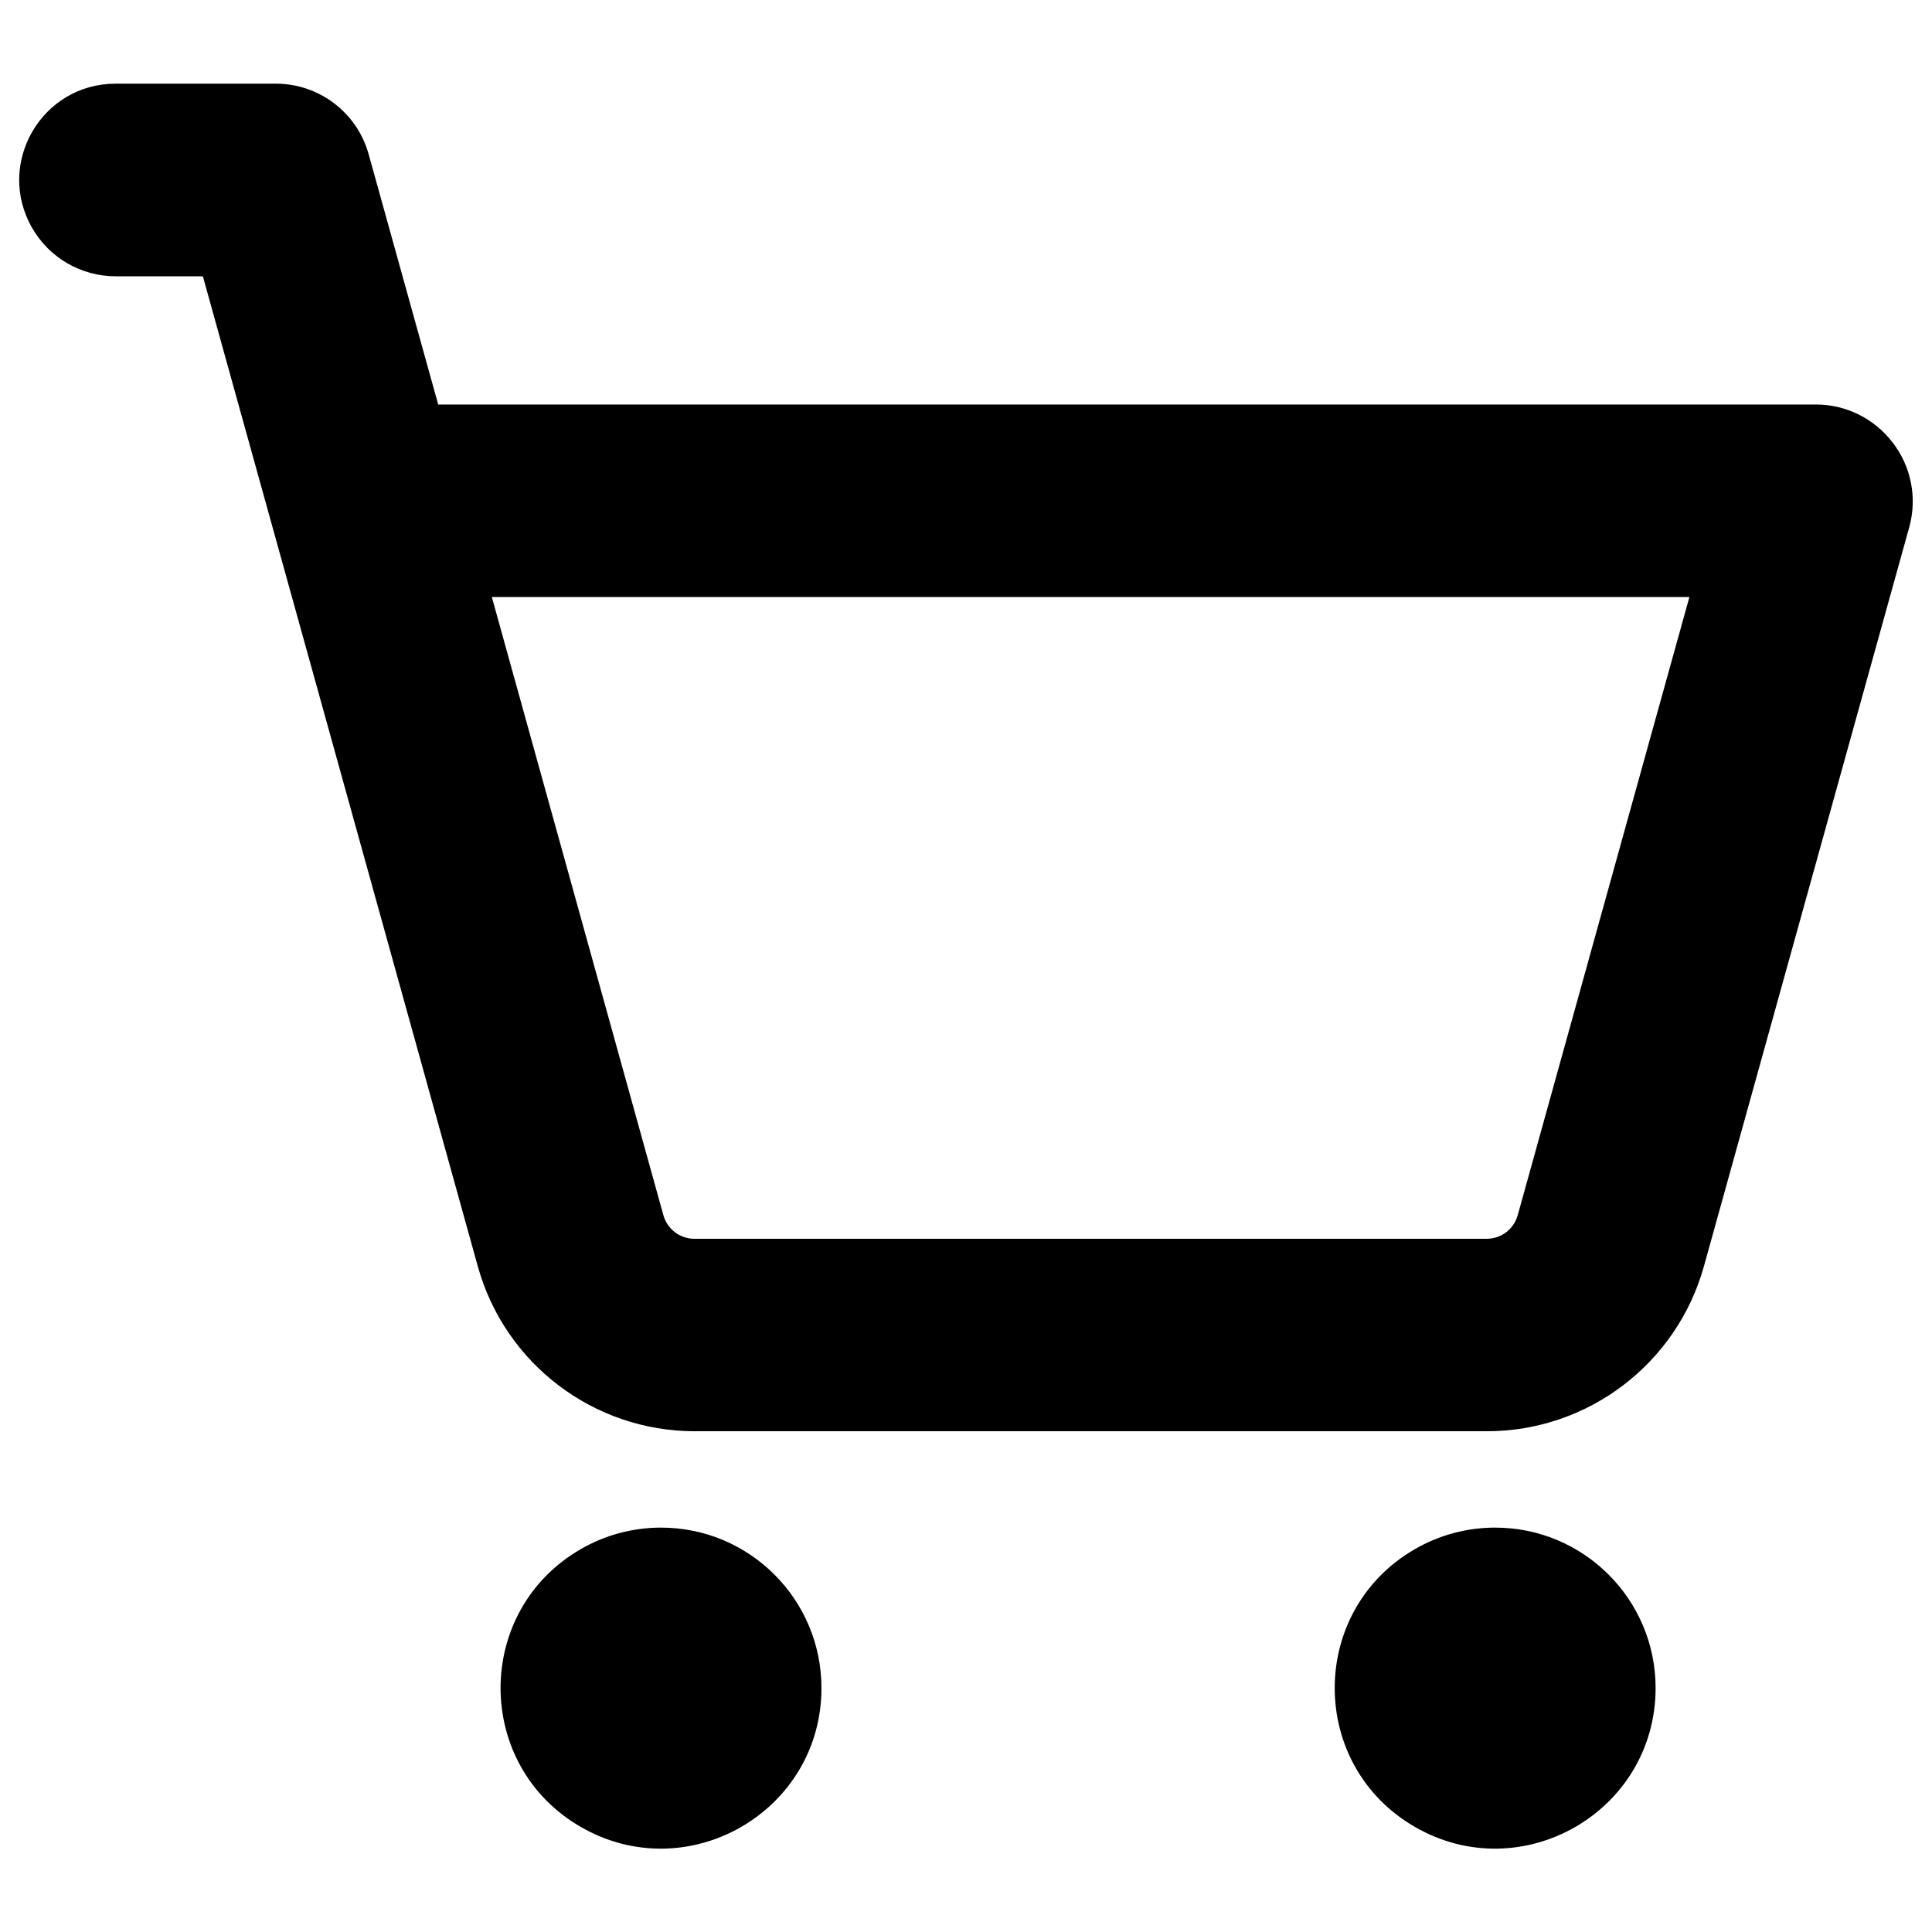 <svg xmlns="http://www.w3.org/2000/svg" viewBox="0 0 16 16" fill="#000000" id="Shopping-Cart-Simple-Bold--Streamline-Phosphor" height="16" width="16"><desc>Shopping Cart Simple Bold Streamline Icon: https://streamlinehq.com</desc><path d="M15.674 3.665c-0.151 -0.198 -0.385 -0.315 -0.634 -0.315H3.629l-0.576 -2.073c-0.096 -0.345 -0.41 -0.584 -0.768 -0.584H0.957c-0.614 0 -0.997 0.664 -0.69 1.196 0.142 0.247 0.406 0.399 0.69 0.399h0.723l2.278 8.203c0.225 0.804 0.958 1.361 1.794 1.362h6.564c0.835 -0.001 1.568 -0.558 1.794 -1.362l1.703 -6.13c0.065 -0.241 0.014 -0.498 -0.138 -0.695Zm-3.105 6.399c-0.032 0.114 -0.134 0.193 -0.252 0.195H5.75c-0.119 -0 -0.224 -0.08 -0.256 -0.195L4.073 4.944h9.918Zm-5.766 3.915c0 1.023 -1.107 1.662 -1.993 1.151 -0.886 -0.511 -0.886 -1.79 0 -2.301 0.202 -0.117 0.431 -0.178 0.664 -0.178 0.734 0 1.329 0.595 1.329 1.329Zm6.908 0c0 1.023 -1.107 1.662 -1.993 1.151 -0.886 -0.511 -0.886 -1.79 0 -2.301 0.202 -0.117 0.431 -0.178 0.664 -0.178 0.734 0 1.329 0.595 1.329 1.329Z" stroke-width="0.062"></path></svg>